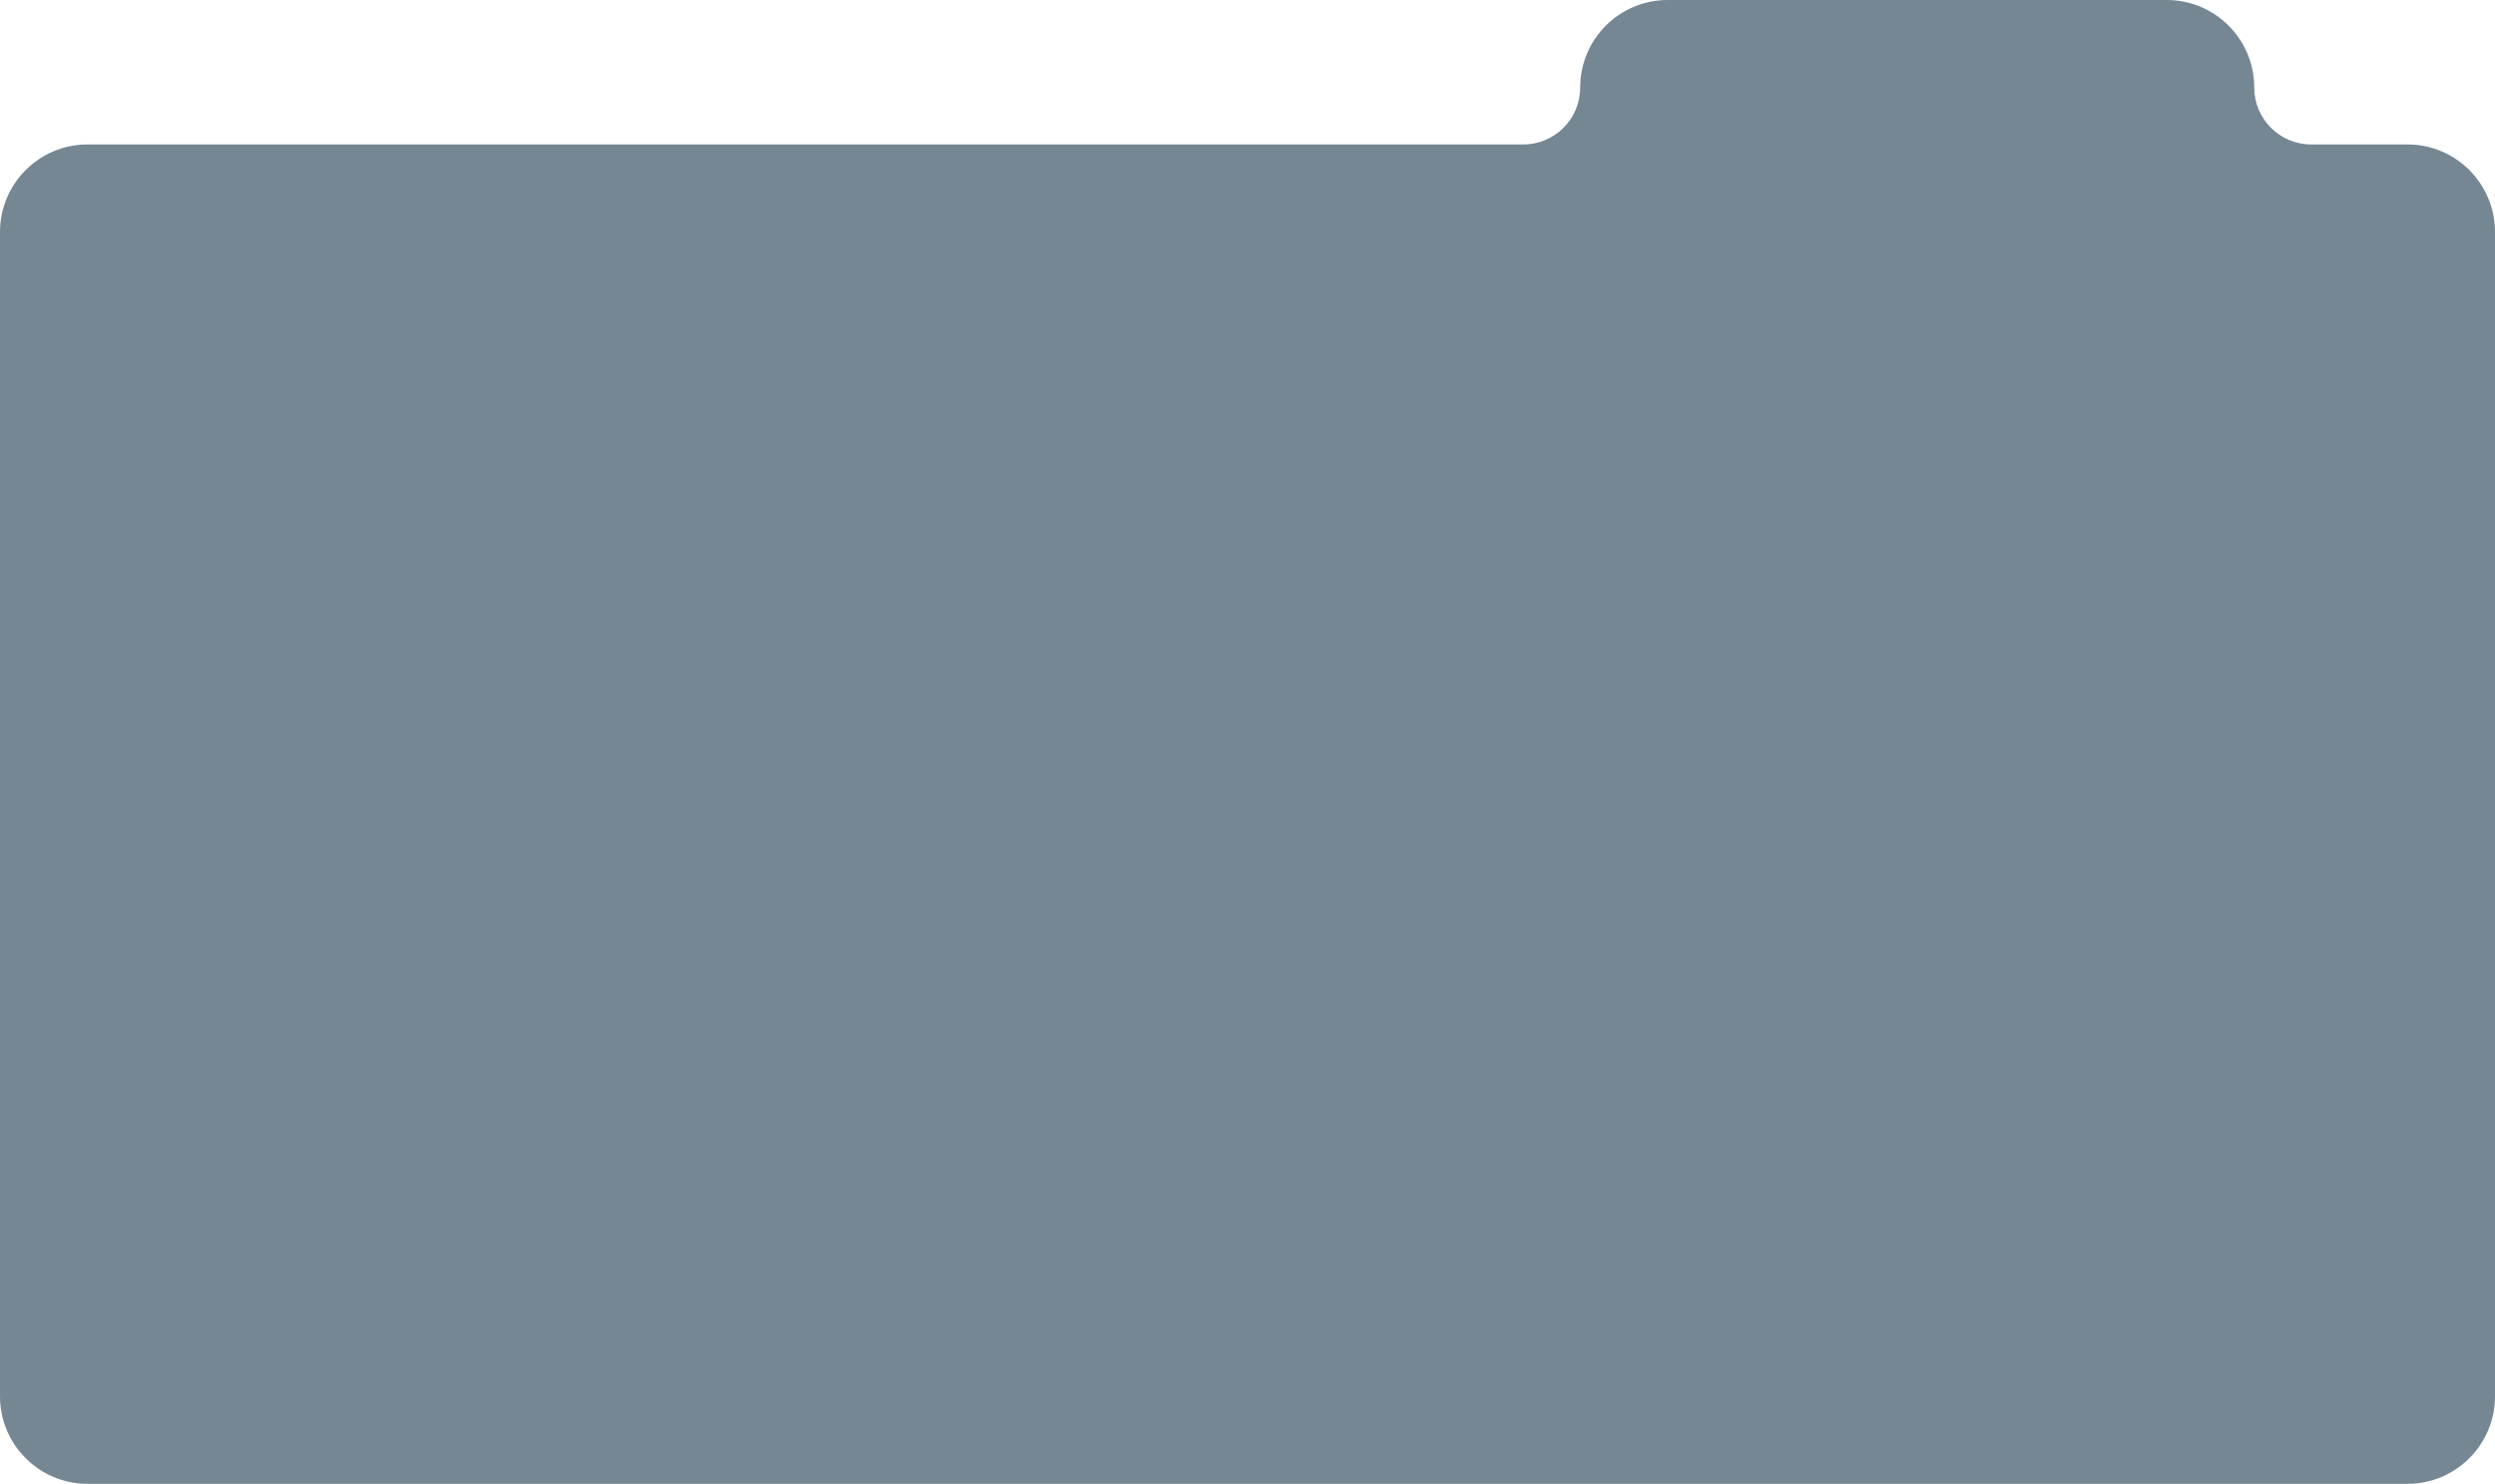 <?xml version="1.0" encoding="UTF-8"?> <svg xmlns="http://www.w3.org/2000/svg" width="570" height="339" viewBox="0 0 570 339" fill="none"><path fill-rule="evenodd" clip-rule="evenodd" d="M381 0C369.954 0 361 8.954 361 20C361 27.18 355.18 33 348 33H20C8.954 33 0 41.954 0 53V319C0 330.046 8.954 339 20 339H550C561.046 339 570 330.046 570 319V53C570 41.954 561.046 33 550 33H528C520.82 33 515 27.18 515 20C515 8.954 506.046 0 495 0H381Z" fill="#768794"></path></svg> 